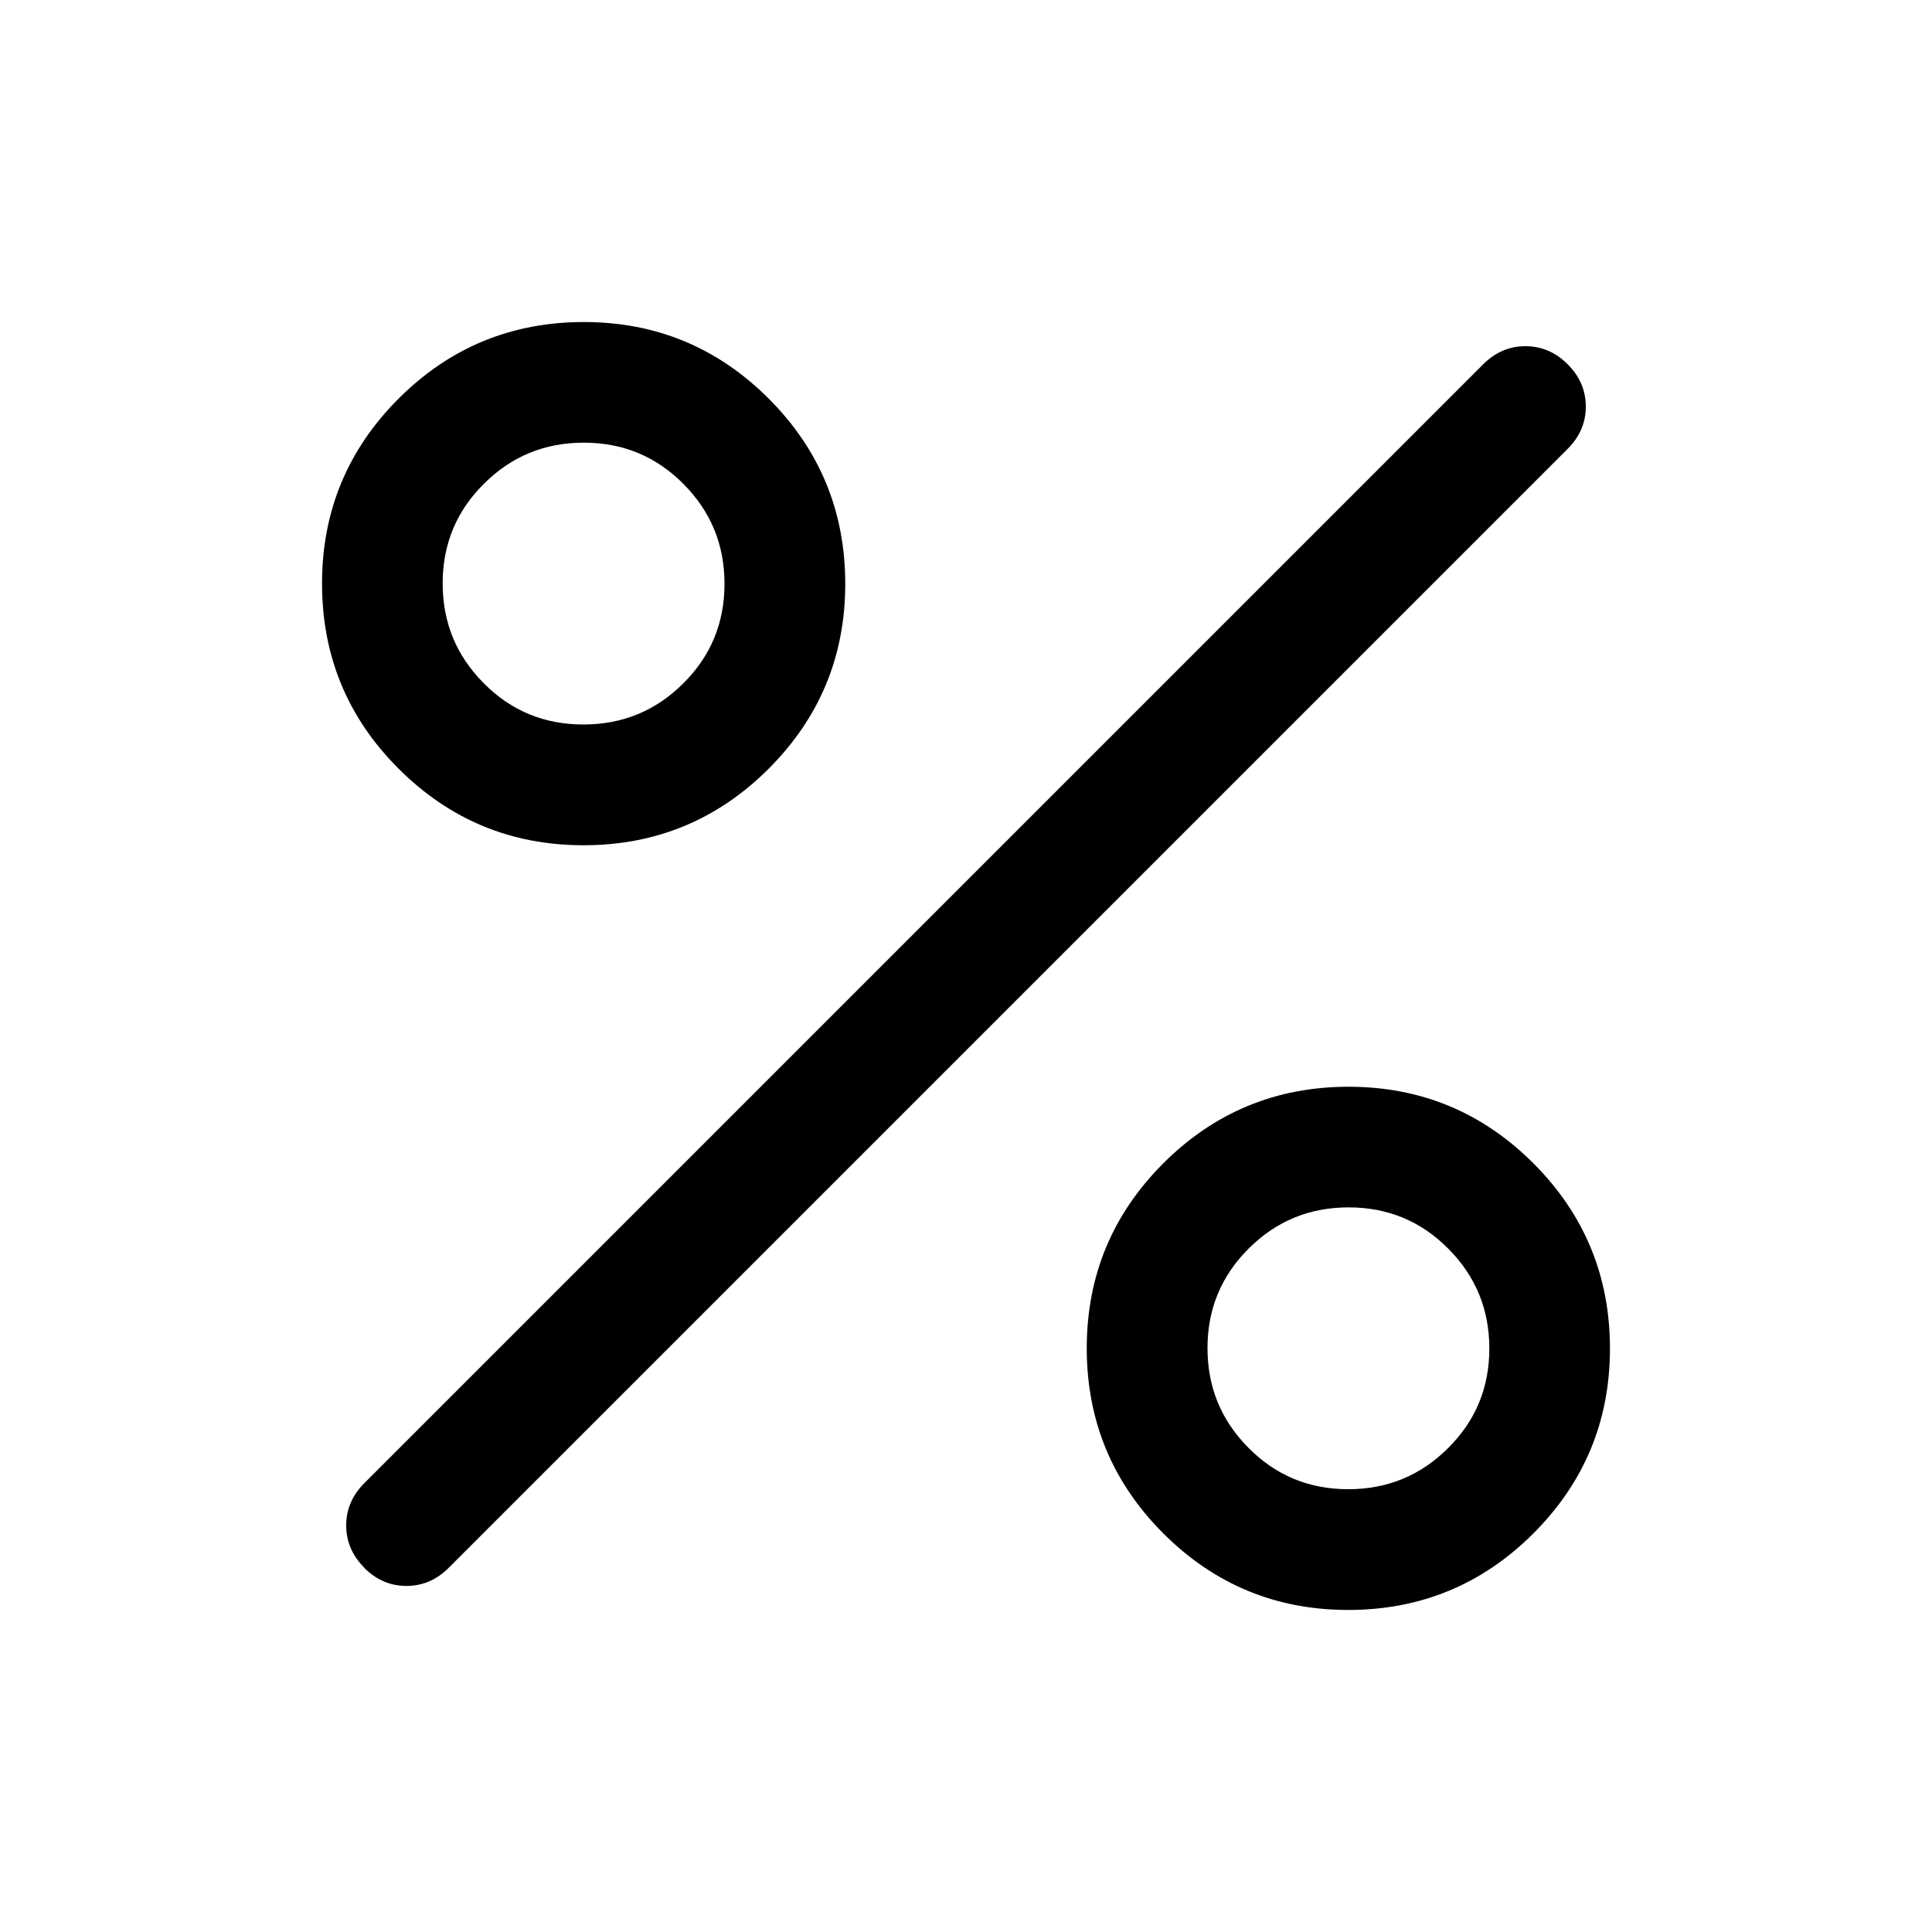 <?xml version="1.0" encoding="UTF-8"?>
<svg xmlns="http://www.w3.org/2000/svg" id="Ebene_1" viewBox="0 0 160 160">
  <path d="M48.32,70c-5.99,0-11.09-2.12-15.32-6.35s-6.33-9.34-6.33-15.33,2.12-11.09,6.35-15.32c4.23-4.22,9.34-6.33,15.33-6.33s11.09,2.12,15.32,6.35c4.22,4.23,6.33,9.34,6.33,15.33s-2.12,11.09-6.35,15.32c-4.23,4.22-9.34,6.33-15.33,6.33ZM48.31,60c3.24,0,5.99-1.13,8.27-3.4,2.28-2.26,3.42-5.01,3.42-8.25s-1.13-5.99-3.4-8.27c-2.26-2.28-5.01-3.42-8.25-3.42s-5.99,1.13-8.27,3.4c-2.28,2.26-3.42,5.01-3.42,8.25s1.13,5.99,3.4,8.27c2.26,2.28,5.01,3.42,8.25,3.42ZM111.65,133.33c-5.99,0-11.09-2.12-15.32-6.35-4.22-4.23-6.33-9.34-6.33-15.33s2.12-11.09,6.35-15.32c4.23-4.22,9.34-6.33,15.33-6.33s11.09,2.12,15.32,6.35c4.22,4.23,6.33,9.34,6.33,15.33s-2.12,11.09-6.35,15.32c-4.23,4.22-9.34,6.33-15.33,6.33ZM111.65,123.33c3.24,0,5.99-1.13,8.27-3.4,2.28-2.26,3.42-5.01,3.42-8.25s-1.13-5.99-3.4-8.27c-2.26-2.28-5.01-3.42-8.25-3.42s-5.99,1.13-8.27,3.4-3.42,5.01-3.42,8.25,1.13,5.99,3.4,8.27c2.26,2.28,5.01,3.42,8.25,3.42ZM30.17,129.83c-1-1-1.5-2.17-1.5-3.5s.5-2.5,1.5-3.5L122.83,30.17c1-1,2.17-1.5,3.5-1.5s2.5.5,3.5,1.5,1.5,2.17,1.5,3.5-.5,2.5-1.5,3.5l-92.67,92.67c-1,1-2.17,1.5-3.5,1.5s-2.5-.5-3.5-1.5Z"></path>
</svg>
